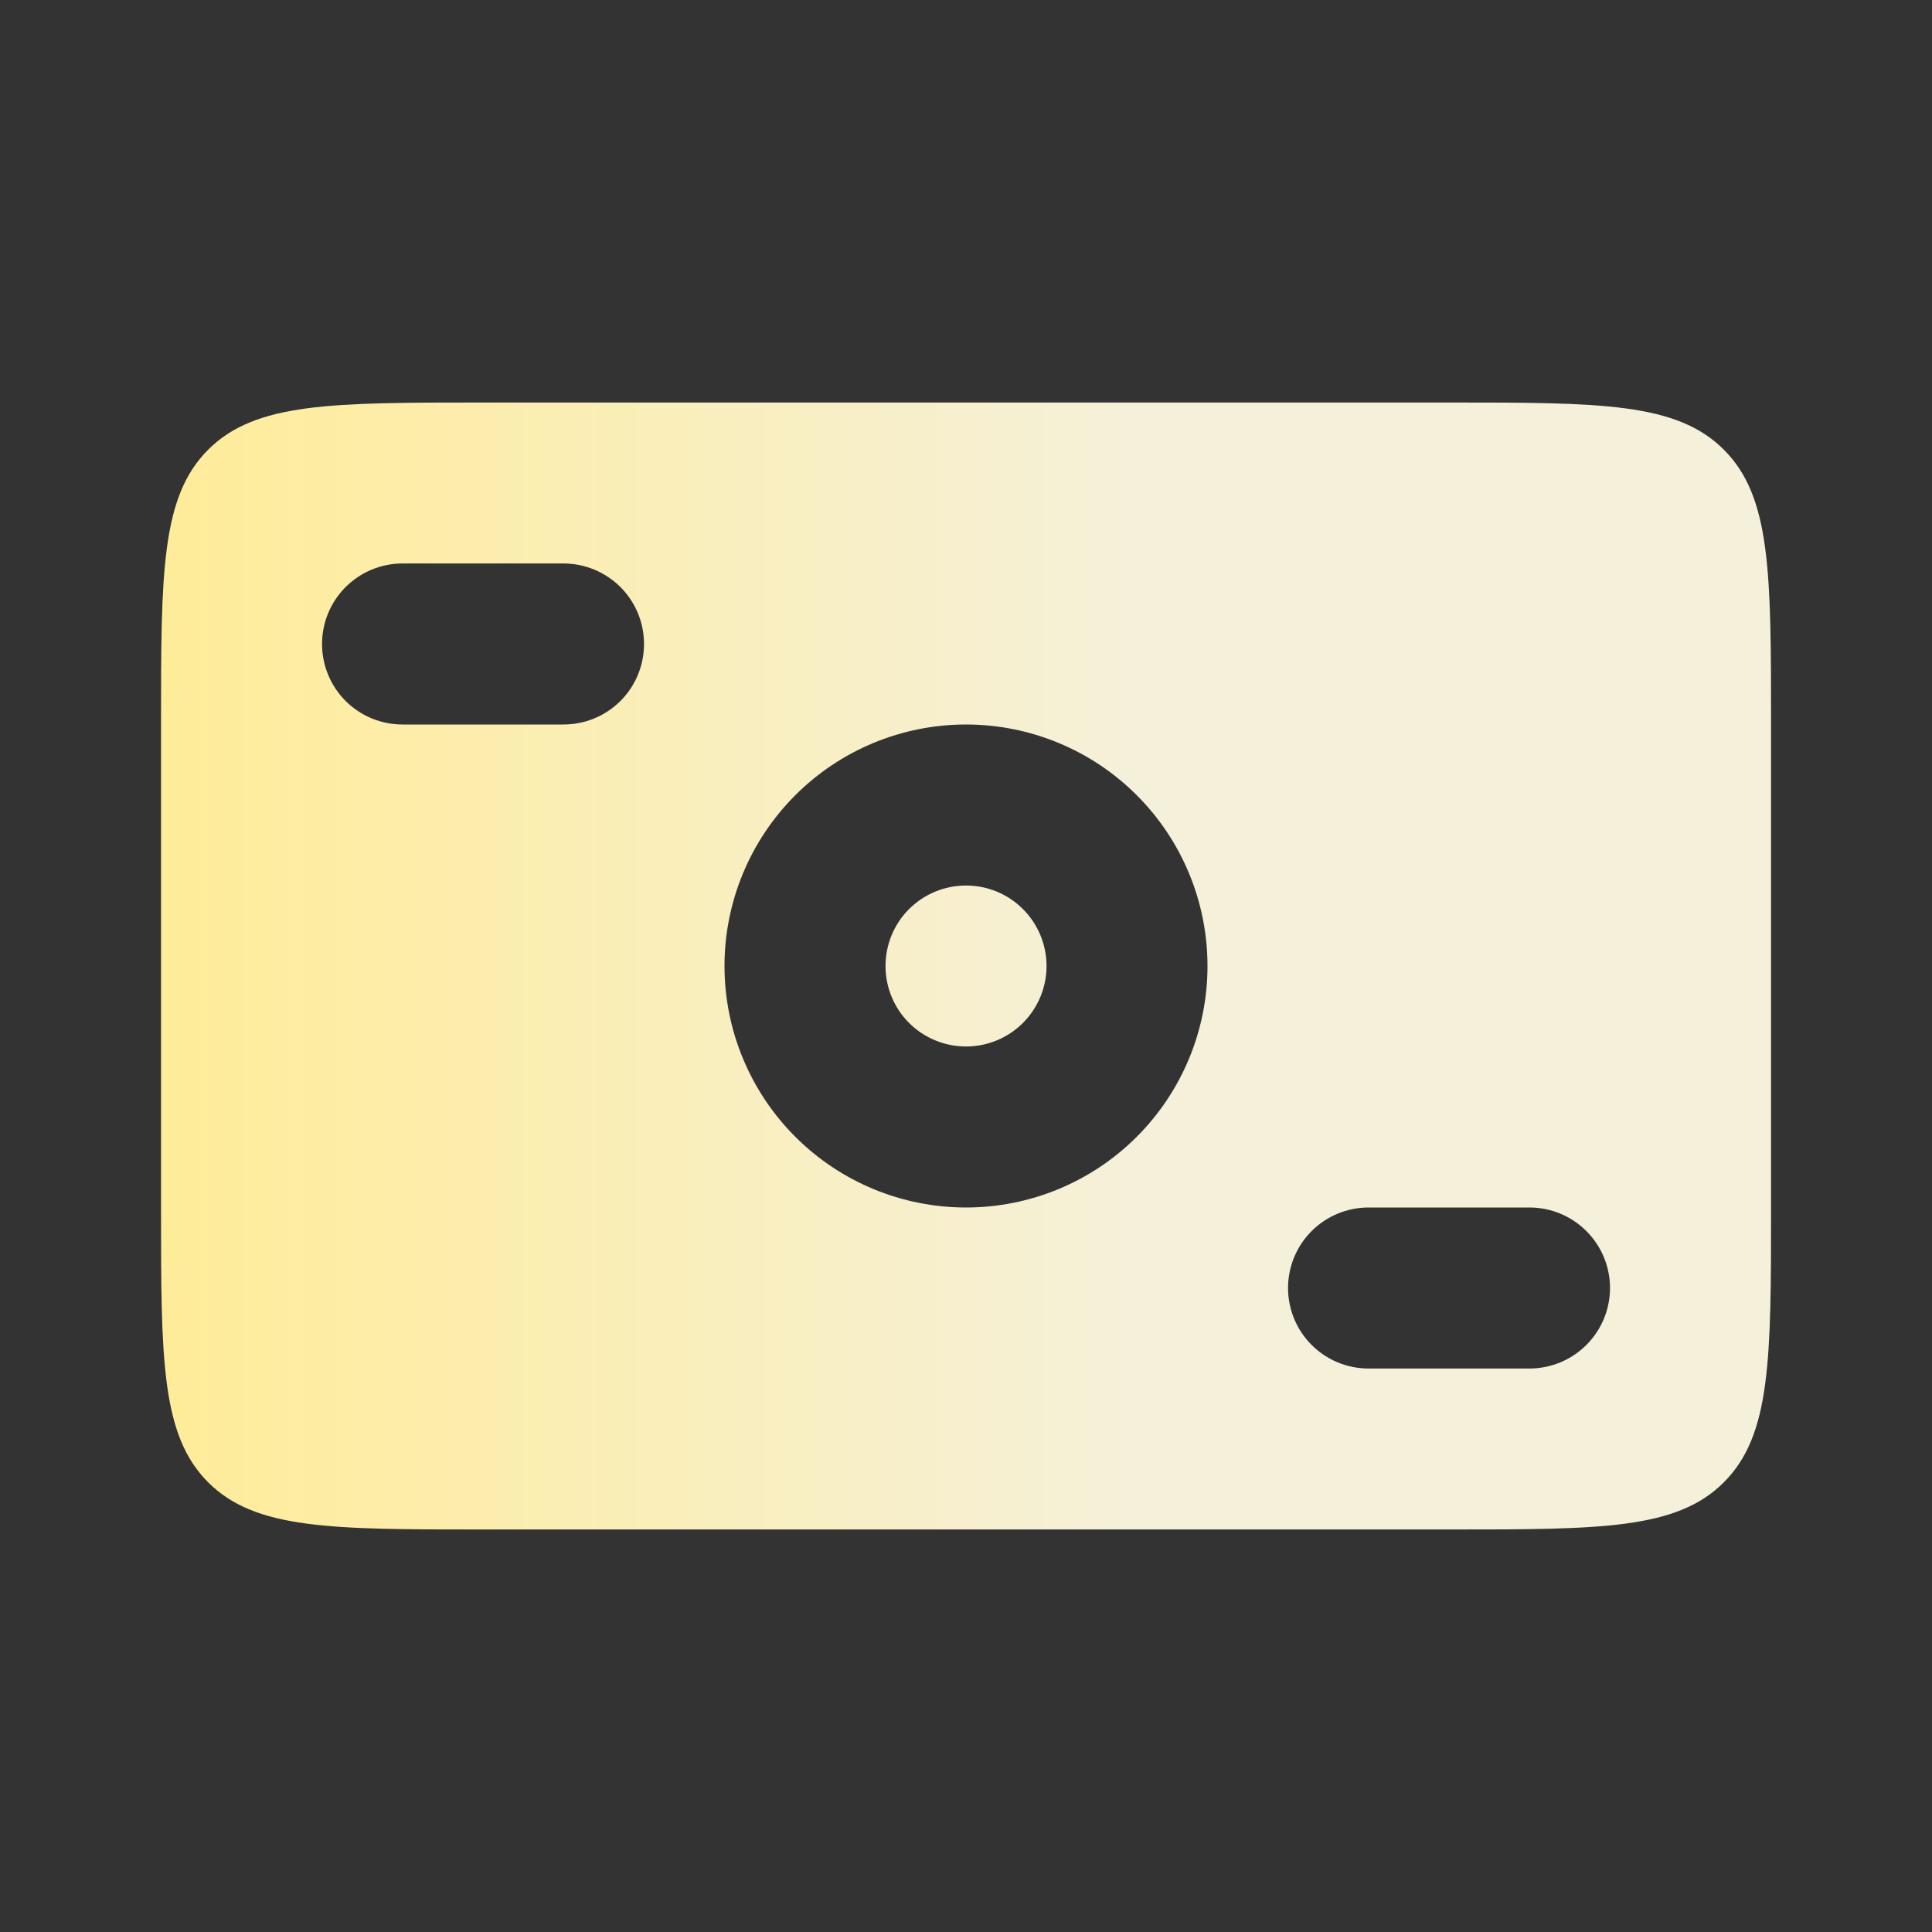 <svg width="32" height="32" viewBox="0 0 32 32" fill="none" xmlns="http://www.w3.org/2000/svg">
<rect x="0" y="0" width="32" height="32" fill="#333333" stroke="none"/>
<path fill-rule="evenodd" clip-rule="evenodd" d="M3.448 7.448C2.667 8.229 2.667 9.485 2.667 12V20C2.667 22.515 2.667 23.771 3.448 24.552C4.23 25.333 5.486 25.333 8 25.333H24C26.515 25.333 27.771 25.333 28.552 24.552C29.334 23.771 29.334 22.515 29.334 20V12C29.334 9.485 29.334 8.229 28.552 7.448C27.771 6.667 26.515 6.667 24 6.667H8C5.486 6.667 4.23 6.667 3.448 7.448ZM6.667 9.333C6.313 9.333 5.974 9.474 5.724 9.724C5.474 9.974 5.334 10.313 5.334 10.667C5.334 11.02 5.474 11.36 5.724 11.61C5.974 11.86 6.313 12 6.667 12H9.334C9.687 12 10.026 11.86 10.277 11.61C10.527 11.36 10.667 11.02 10.667 10.667C10.667 10.313 10.527 9.974 10.277 9.724C10.026 9.474 9.687 9.333 9.334 9.333H6.667ZM21.334 21.333C21.334 20.98 21.474 20.641 21.724 20.391C21.974 20.141 22.313 20 22.667 20H25.334C25.687 20 26.026 20.141 26.276 20.391C26.526 20.641 26.667 20.98 26.667 21.333C26.667 21.687 26.526 22.026 26.276 22.276C26.026 22.526 25.687 22.667 25.334 22.667H22.667C22.313 22.667 21.974 22.526 21.724 22.276C21.474 22.026 21.334 21.687 21.334 21.333ZM17.334 16C17.334 16.354 17.193 16.693 16.943 16.943C16.693 17.193 16.354 17.333 16 17.333C15.647 17.333 15.308 17.193 15.057 16.943C14.807 16.693 14.667 16.354 14.667 16C14.667 15.646 14.807 15.307 15.057 15.057C15.308 14.807 15.647 14.667 16 14.667C16.354 14.667 16.693 14.807 16.943 15.057C17.193 15.307 17.334 15.646 17.334 16ZM20 16C20 17.061 19.579 18.078 18.829 18.828C18.079 19.579 17.061 20 16 20C14.94 20 13.922 19.579 13.172 18.828C12.422 18.078 12 17.061 12 16C12 14.939 12.422 13.922 13.172 13.172C13.922 12.421 14.94 12 16 12C17.061 12 18.079 12.421 18.829 13.172C19.579 13.922 20 14.939 20 16Z" fill="url(#paint0_linear_1764_2564)"/>
<defs>
<linearGradient id="paint0_linear_1764_2564" x1="29.334" y1="16" x2="2.667" y2="16" gradientUnits="userSpaceOnUse">
<stop offset="0.4" stop-color="#F5F0D9"/>
<stop offset="1" stop-color="#FFEC99"/>
</linearGradient>
</defs>
</svg>
